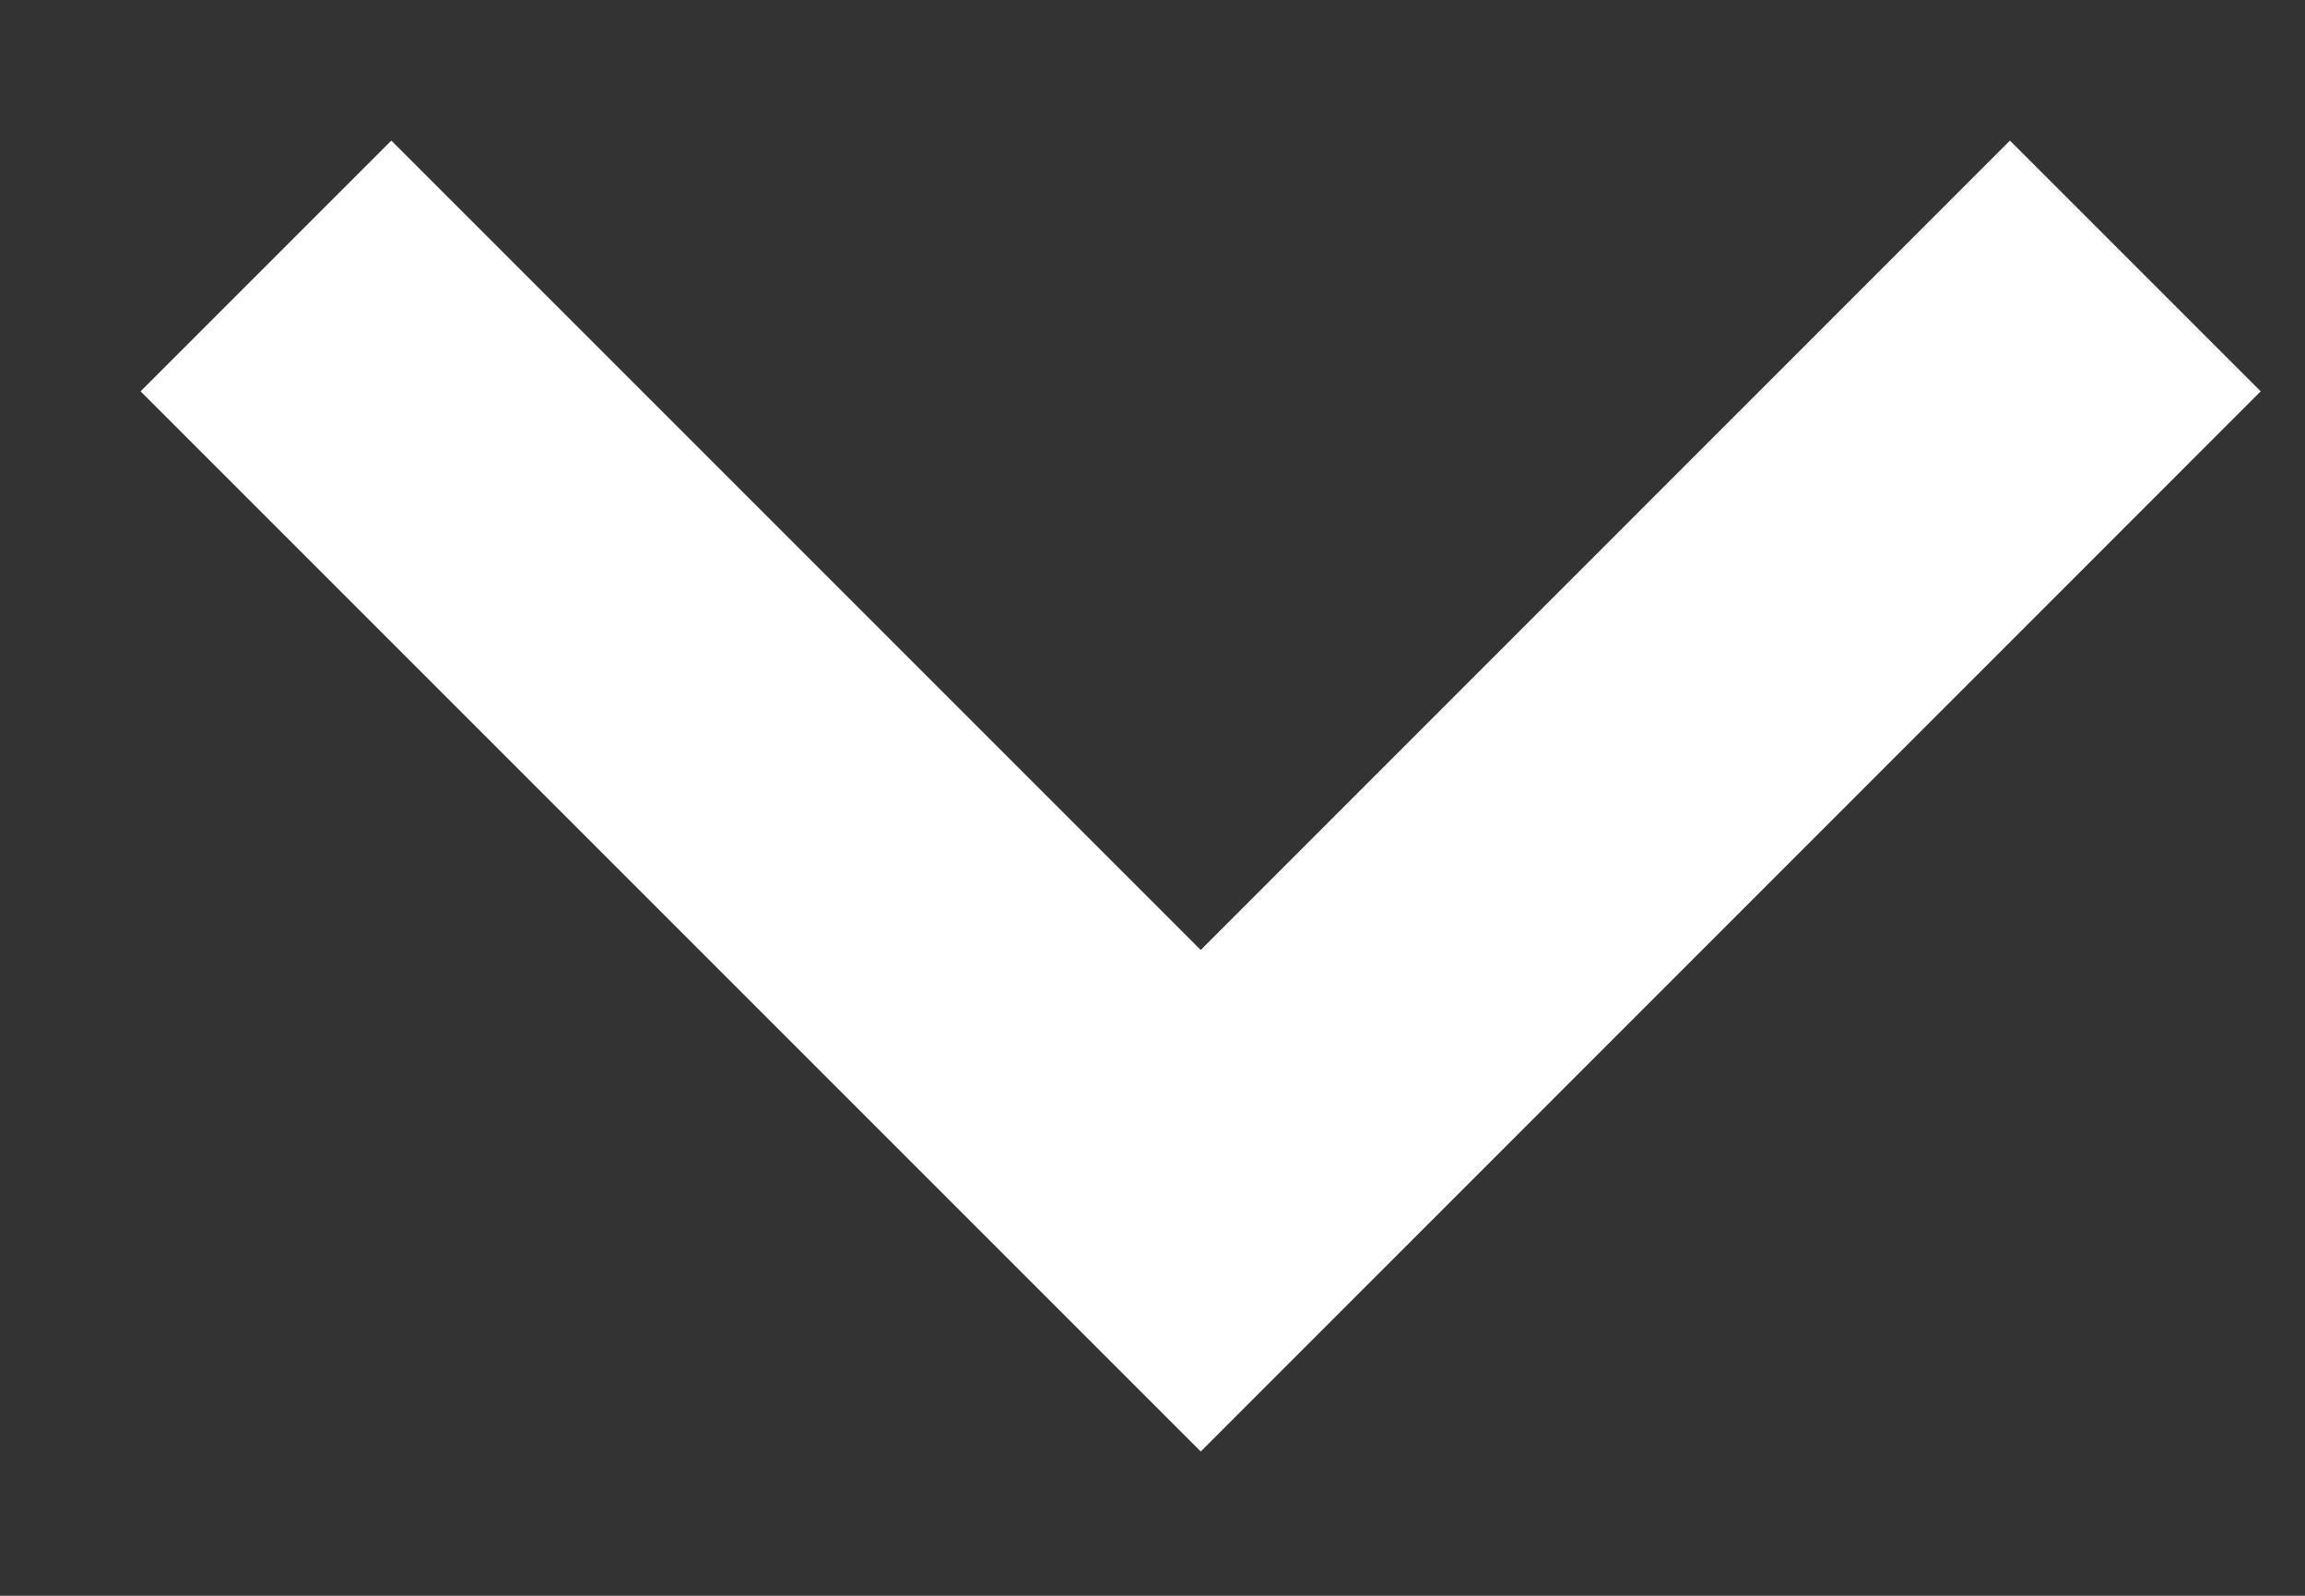 <svg width="13" height="9" viewBox="0 0 13 9" fill="none" xmlns="http://www.w3.org/2000/svg">
<rect x="0" y="0" width="13" height="9" fill="#333333" stroke="none"/>
<path d="M1.5 1.5L6.772 6.772L12.043 1.5" stroke="white" stroke-width="2"/>
</svg>
